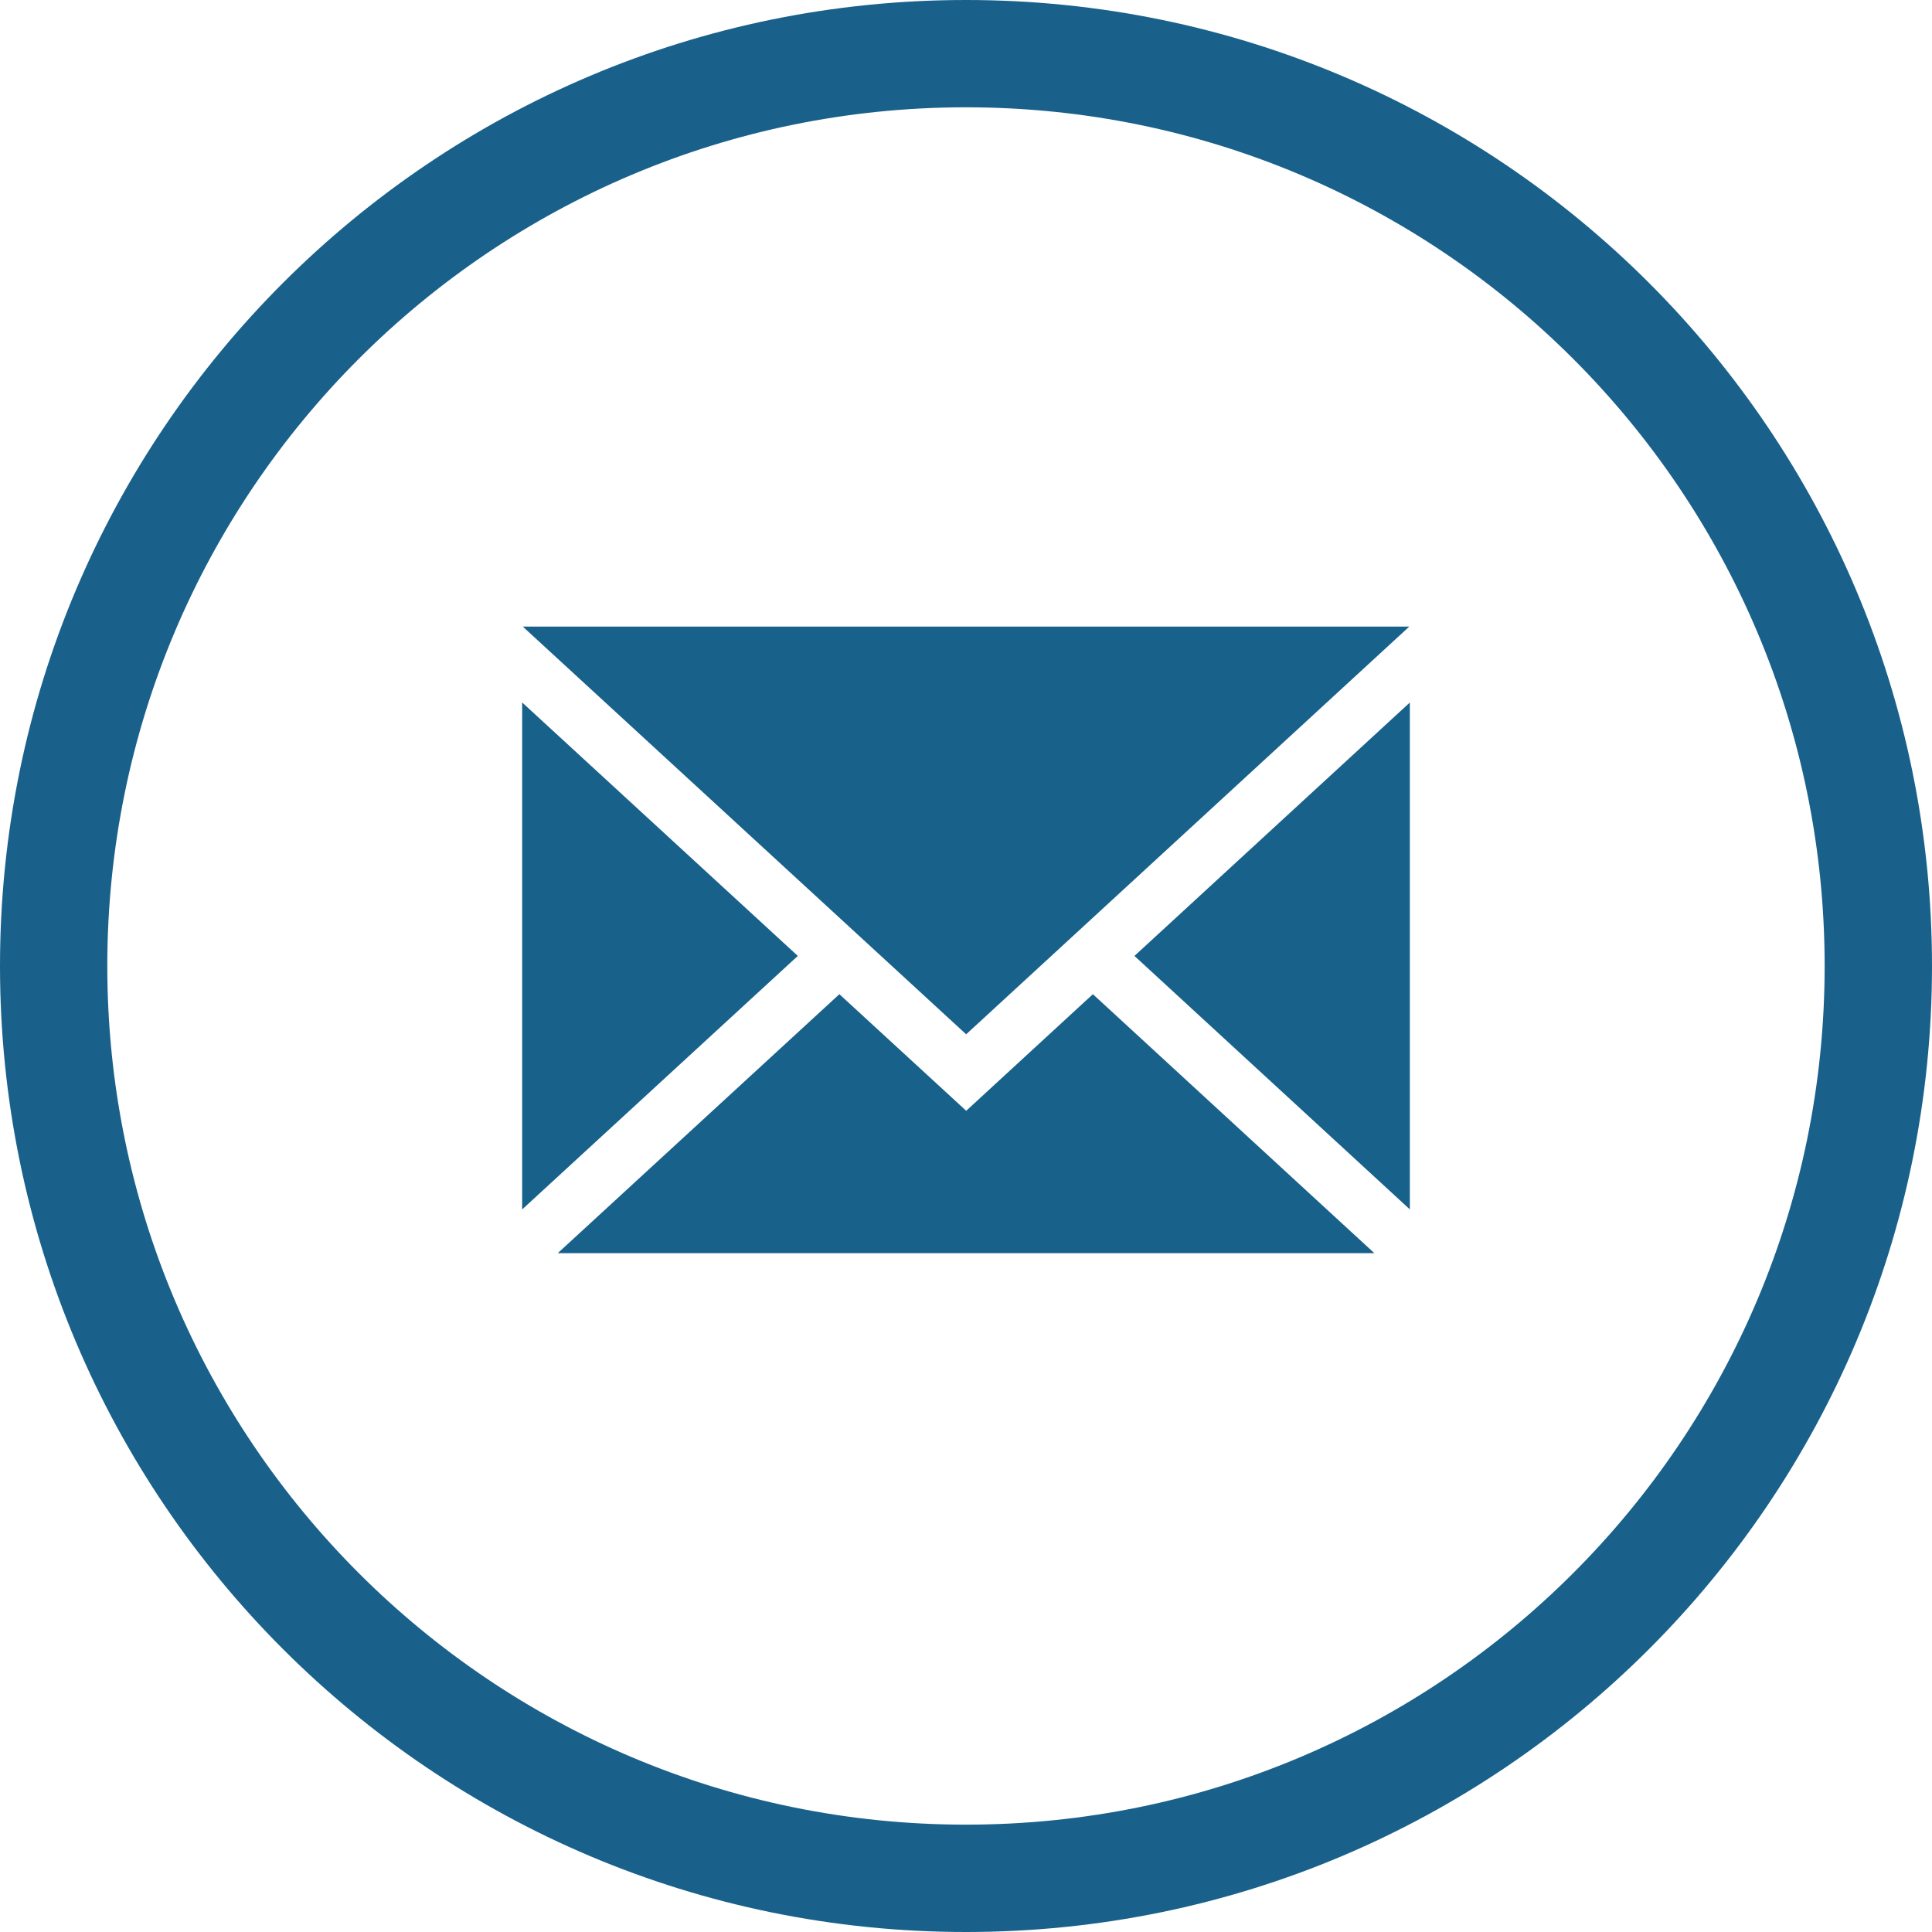 <?xml version="1.0" standalone="no"?><!-- Generator: Adobe Fireworks CS6, Export SVG Extension by Aaron Beall (http://fireworks.abeall.com) . Version: 0.6.1  --><!DOCTYPE svg PUBLIC "-//W3C//DTD SVG 1.1//EN" "http://www.w3.org/Graphics/SVG/1.1/DTD/svg11.dtd"><svg id="Untitled-Page%201" viewBox="0 0 37 37" style="background-color:#ffffff00" version="1.1"	xmlns="http://www.w3.org/2000/svg" xmlns:xlink="http://www.w3.org/1999/xlink" xml:space="preserve"	x="0px" y="0px" width="37px" height="37px">	<g id="Layer%201">		<g>			<path d="M 2.055 18.5 C 2.055 9.418 9.418 2.055 18.5 2.055 C 27.582 2.055 34.944 9.418 34.944 18.5 C 34.944 27.582 27.582 34.944 18.5 34.944 C 9.418 34.944 2.055 27.582 2.055 18.5 ZM 0 18.5 C 0 28.717 8.283 37 18.5 37 C 28.717 37 37 28.717 37 18.5 C 37 8.283 28.717 0 18.5 0 C 8.283 0 0 8.283 0 18.5 Z" fill="#19618b"/>			<g>				<path d="M 18.504 21.273 L 17.944 20.758 L 16.075 19.04 L 10.681 24 L 26.321 24 L 20.93 19.04 L 19.064 20.757 L 18.504 21.273 Z" fill="#18618b"/>				<path d="M 10 13.453 L 10 23.162 L 15.279 18.307 L 10 13.453 Z" fill="#18618b"/>				<path d="M 27 23.161 L 27 13.454 L 21.726 18.307 L 27 23.161 Z" fill="#18618b"/>				<path d="M 18.503 19.808 L 26.989 12 L 10.012 12 L 18.503 19.808 Z" fill="#18618b"/>			</g>		</g>	</g></svg>